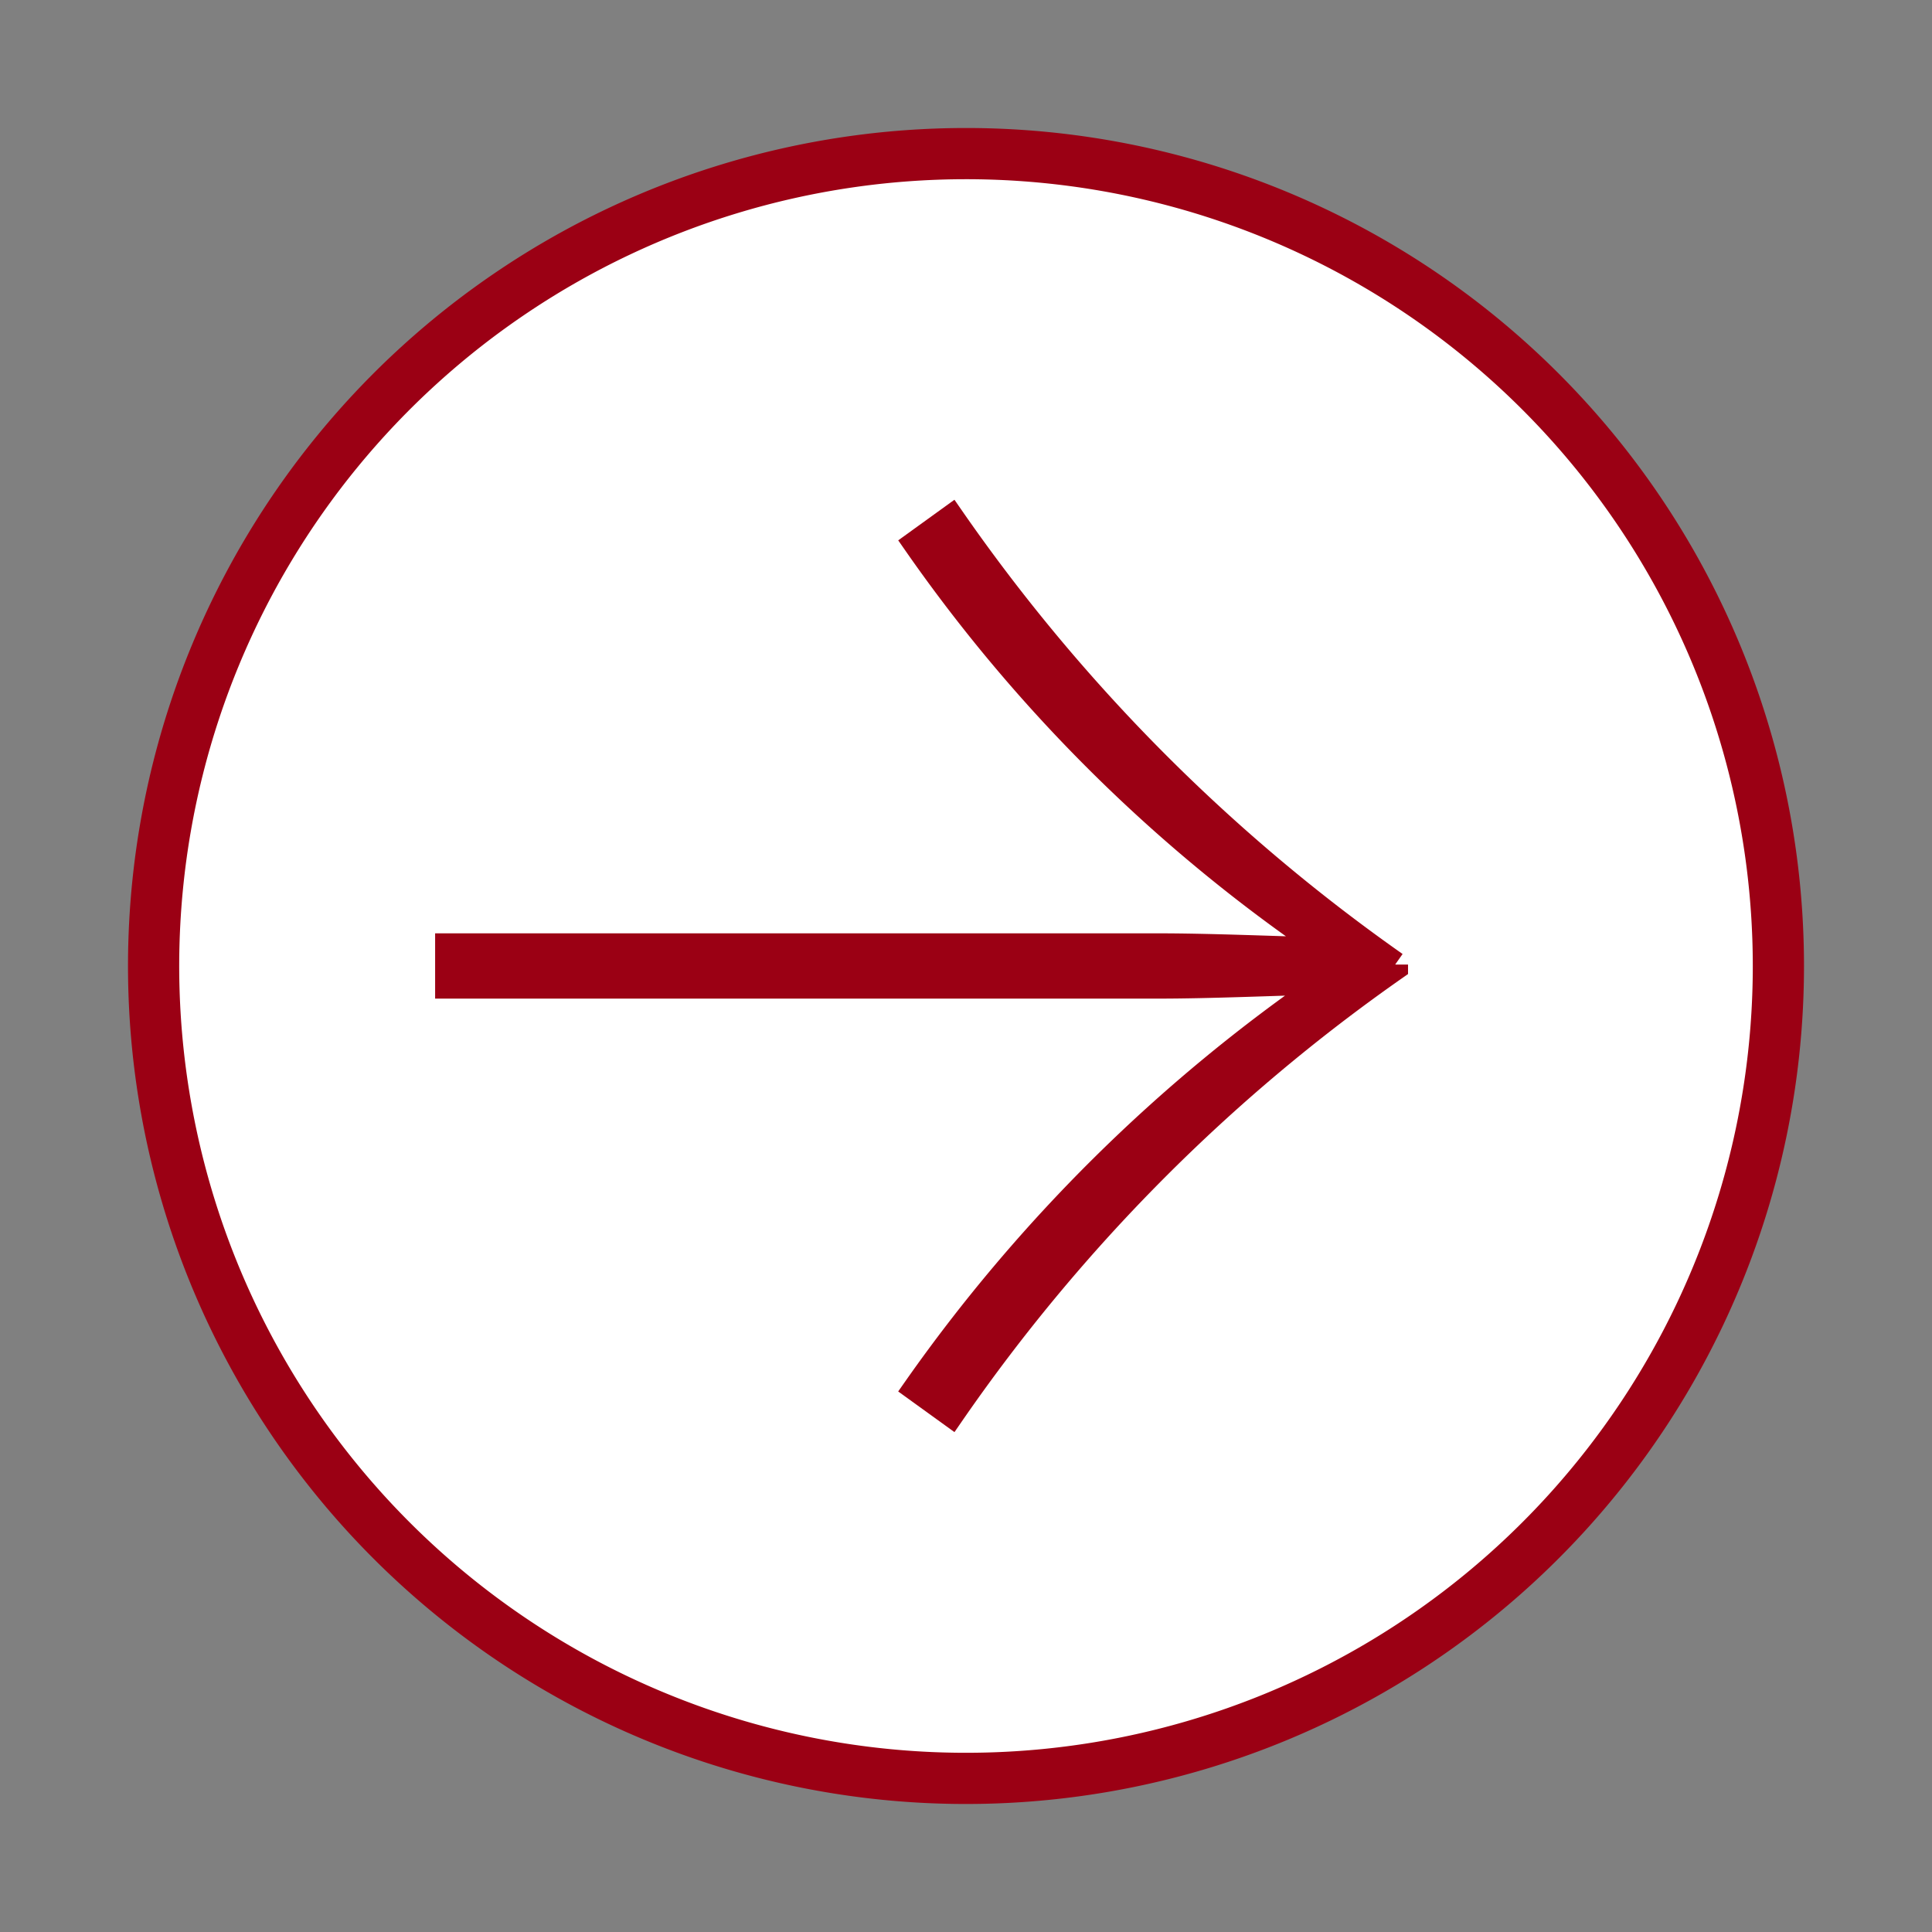 <svg id="freccia" xmlns="http://www.w3.org/2000/svg" width="37.732" height="37.732" viewBox="0 0 37.732 37.732">
  <rect x="0" y="0" width="37.732" height="37.732" fill="#808080" stroke="none"/>
  <defs>
    <clipPath id="clip-path">
      <rect width="37.732" height="37.732" transform="translate(-3 -3)" fill="none" stroke="#9b0014" stroke-width="1"/>
    </clipPath>
  </defs>
  <g transform="translate(3 3)" clip-path="url(#clip-path)">
    <path d="M31.732,15.866A15.866,15.866,0,1,1,15.866,0,15.865,15.865,0,0,1,31.732,15.866" fill="#fff" stroke="#9b0014" stroke-width="1"/>
    <g transform="translate(5.748 7.114)">
      <path d="M24.249,15.838v.055a34.643,34.643,0,0,0-8.669,8.724l-.692-.5A31.775,31.775,0,0,1,22.92,16.17c-1.053.028-2.3.083-3.3.083H5.748v-.775H19.624c1,0,2.271.055,3.323.083a30.91,30.91,0,0,1-8.059-7.949l.692-.5a35.091,35.091,0,0,0,8.669,8.724" transform="translate(-5.748 -7.114)" fill="#9b0014" stroke="#9b0014" stroke-width="0.5"/>
    </g>
  </g>
</svg>
